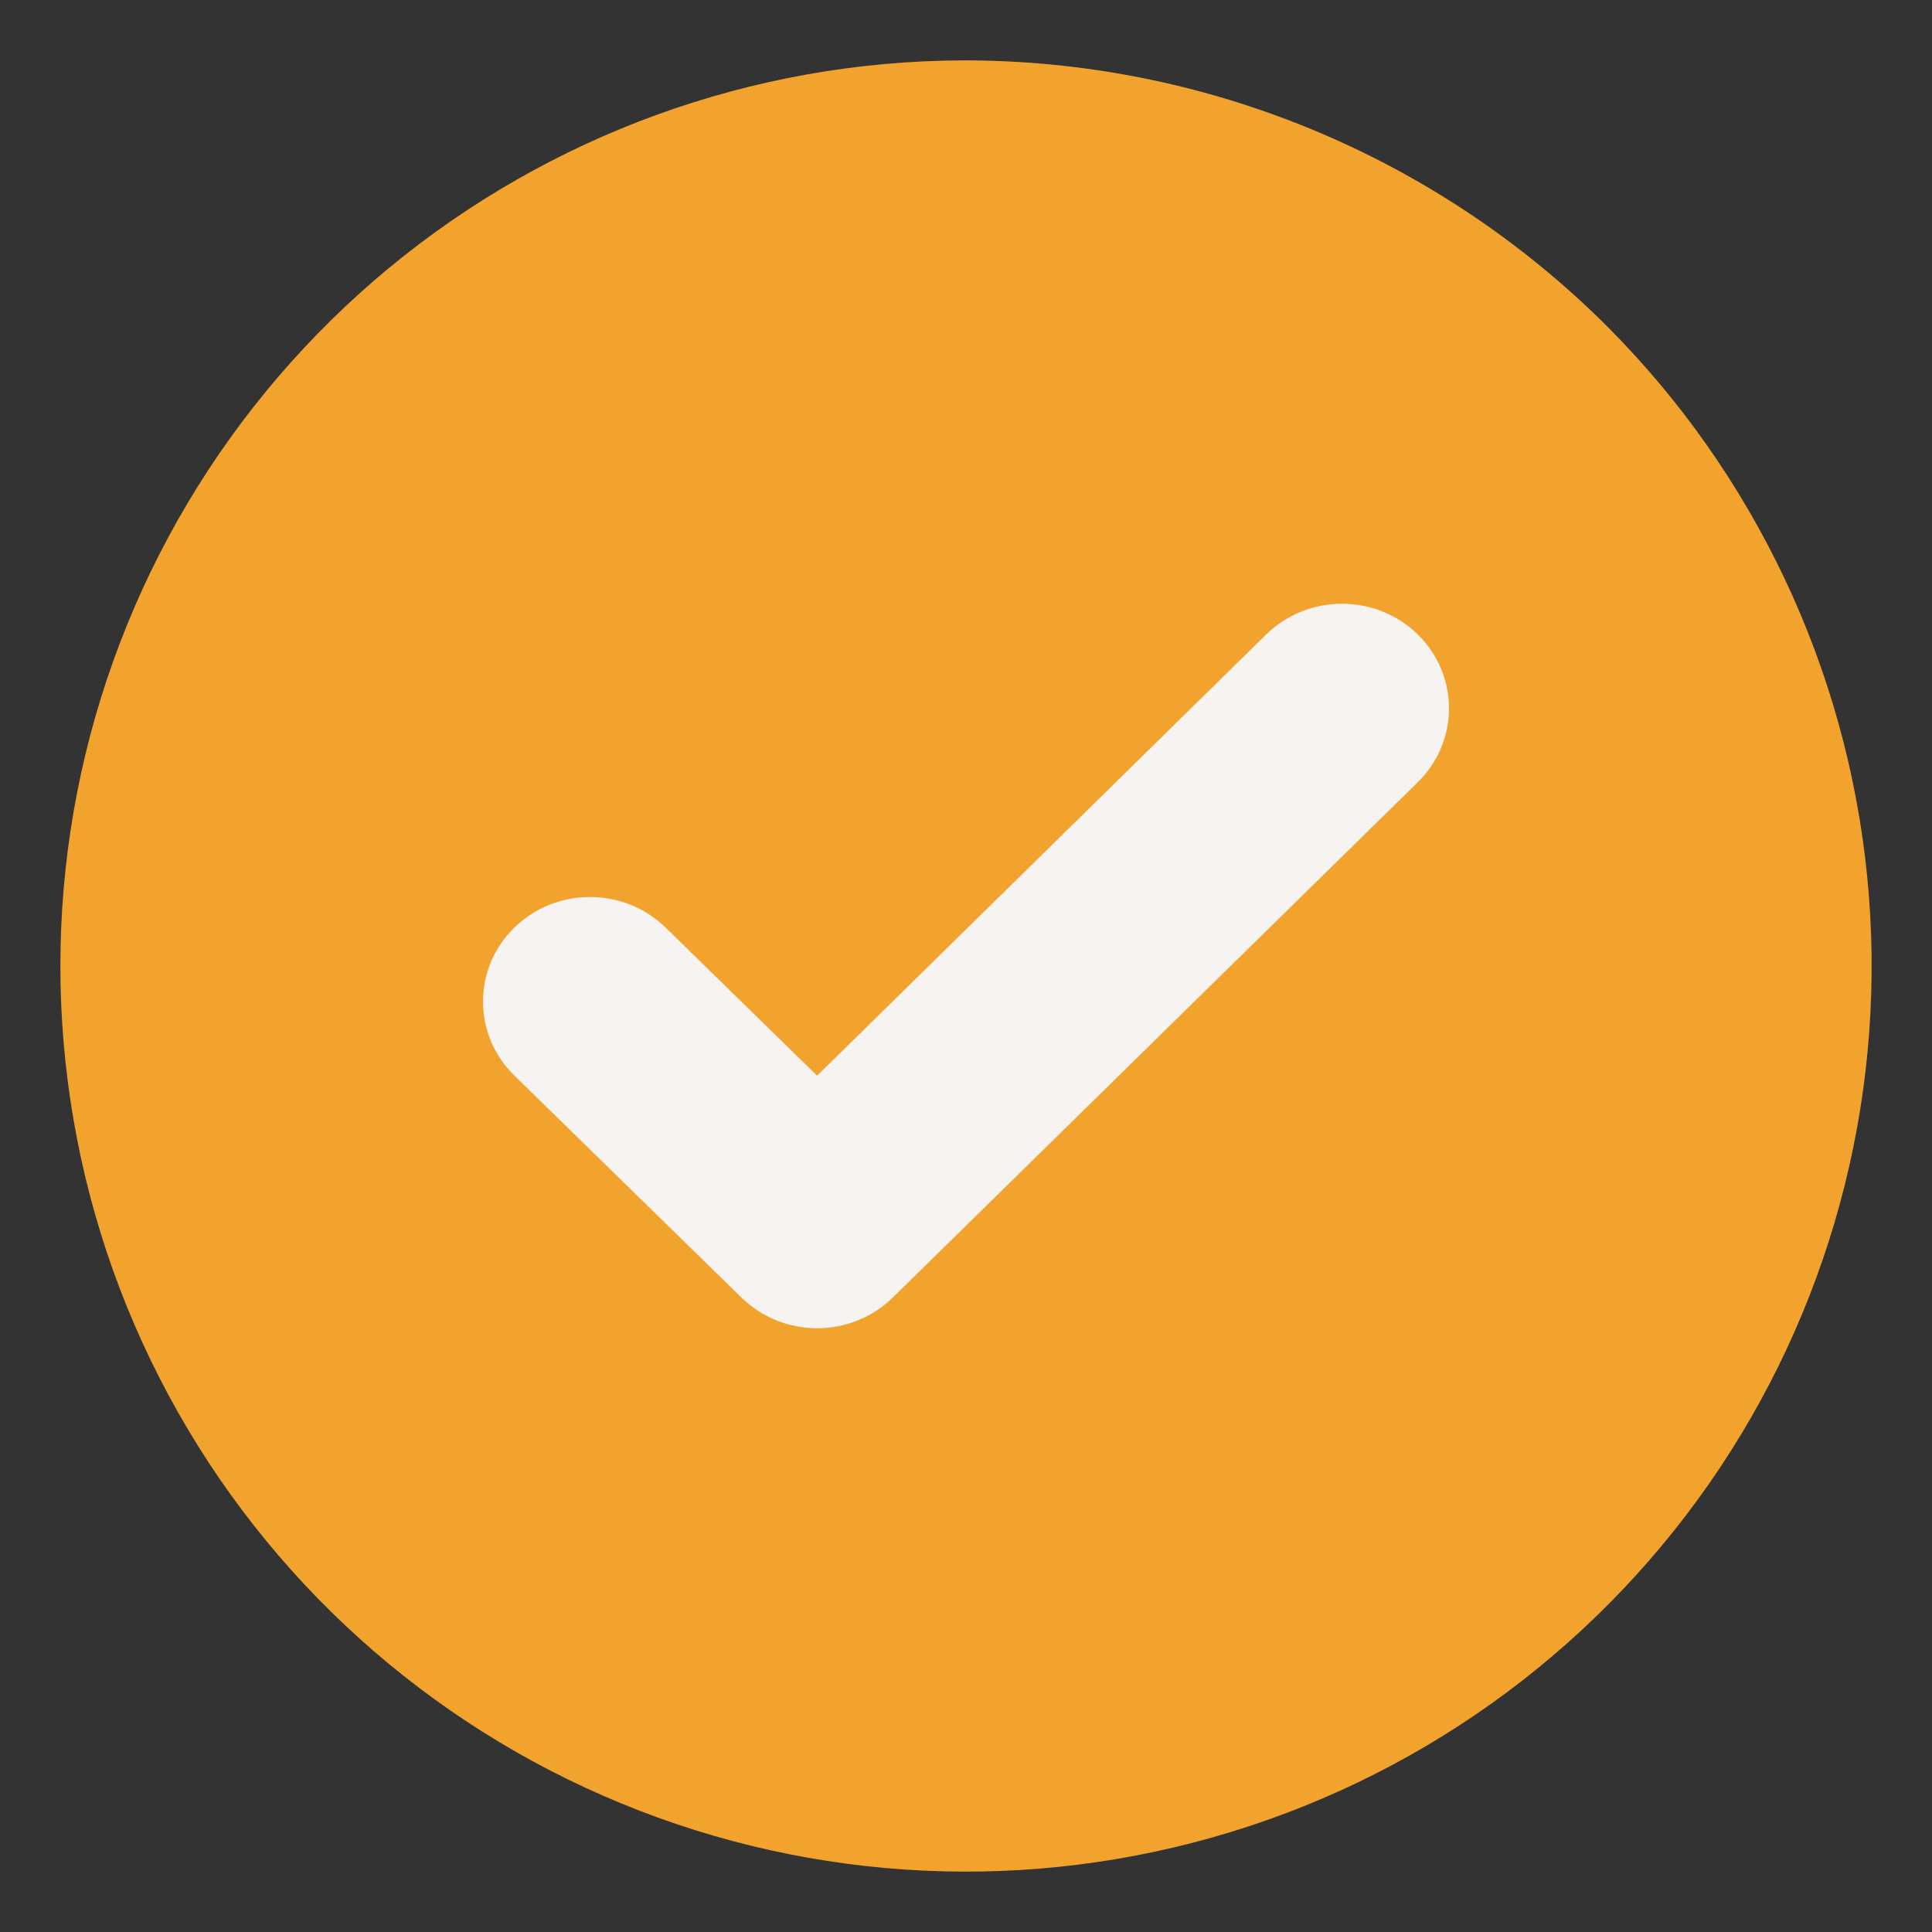 <svg width="32" height="32" viewBox="0 0 32 32" fill="none" xmlns="http://www.w3.org/2000/svg">
<rect x="0" y="0" width="32" height="32" fill="#333333" stroke="none"/>
<g id="bluetick 2" clip-path="url(#clip0_156_5267)">
<g id="icons Q2">
<path id="Path 16" d="M15.931 1C12.463 1.016 9.109 2.233 6.437 4.443C3.766 6.654 1.943 9.721 1.278 13.124C0.614 16.527 1.148 20.056 2.792 23.109C4.435 26.162 7.085 28.552 10.292 29.871C13.498 31.191 17.063 31.359 20.379 30.346C23.695 29.334 26.558 27.204 28.482 24.319C30.405 21.434 31.269 17.972 30.927 14.521C30.585 11.071 29.058 7.845 26.607 5.393C25.203 3.995 23.538 2.888 21.706 2.134C19.874 1.38 17.912 0.995 15.931 1Z" fill="#F1A32E"/>
<path id="Vector" fill-rule="evenodd" clip-rule="evenodd" d="M13.534 22C13.063 22 12.614 21.817 12.281 21.492L8.519 17.814C7.827 17.138 7.827 16.041 8.519 15.364C9.212 14.688 10.334 14.688 11.025 15.364L13.534 17.817L20.974 10.507C21.668 9.831 22.789 9.831 23.481 10.507C24.173 11.184 24.173 12.281 23.481 12.958L14.787 21.492C14.455 21.817 14.004 22 13.534 22Z" fill="#F6F3F0"/>
</g>
</g>
<defs>
<clipPath id="clip0_156_5267">
<rect width="32" height="32" fill="white"/>
</clipPath>
</defs>
</svg>
